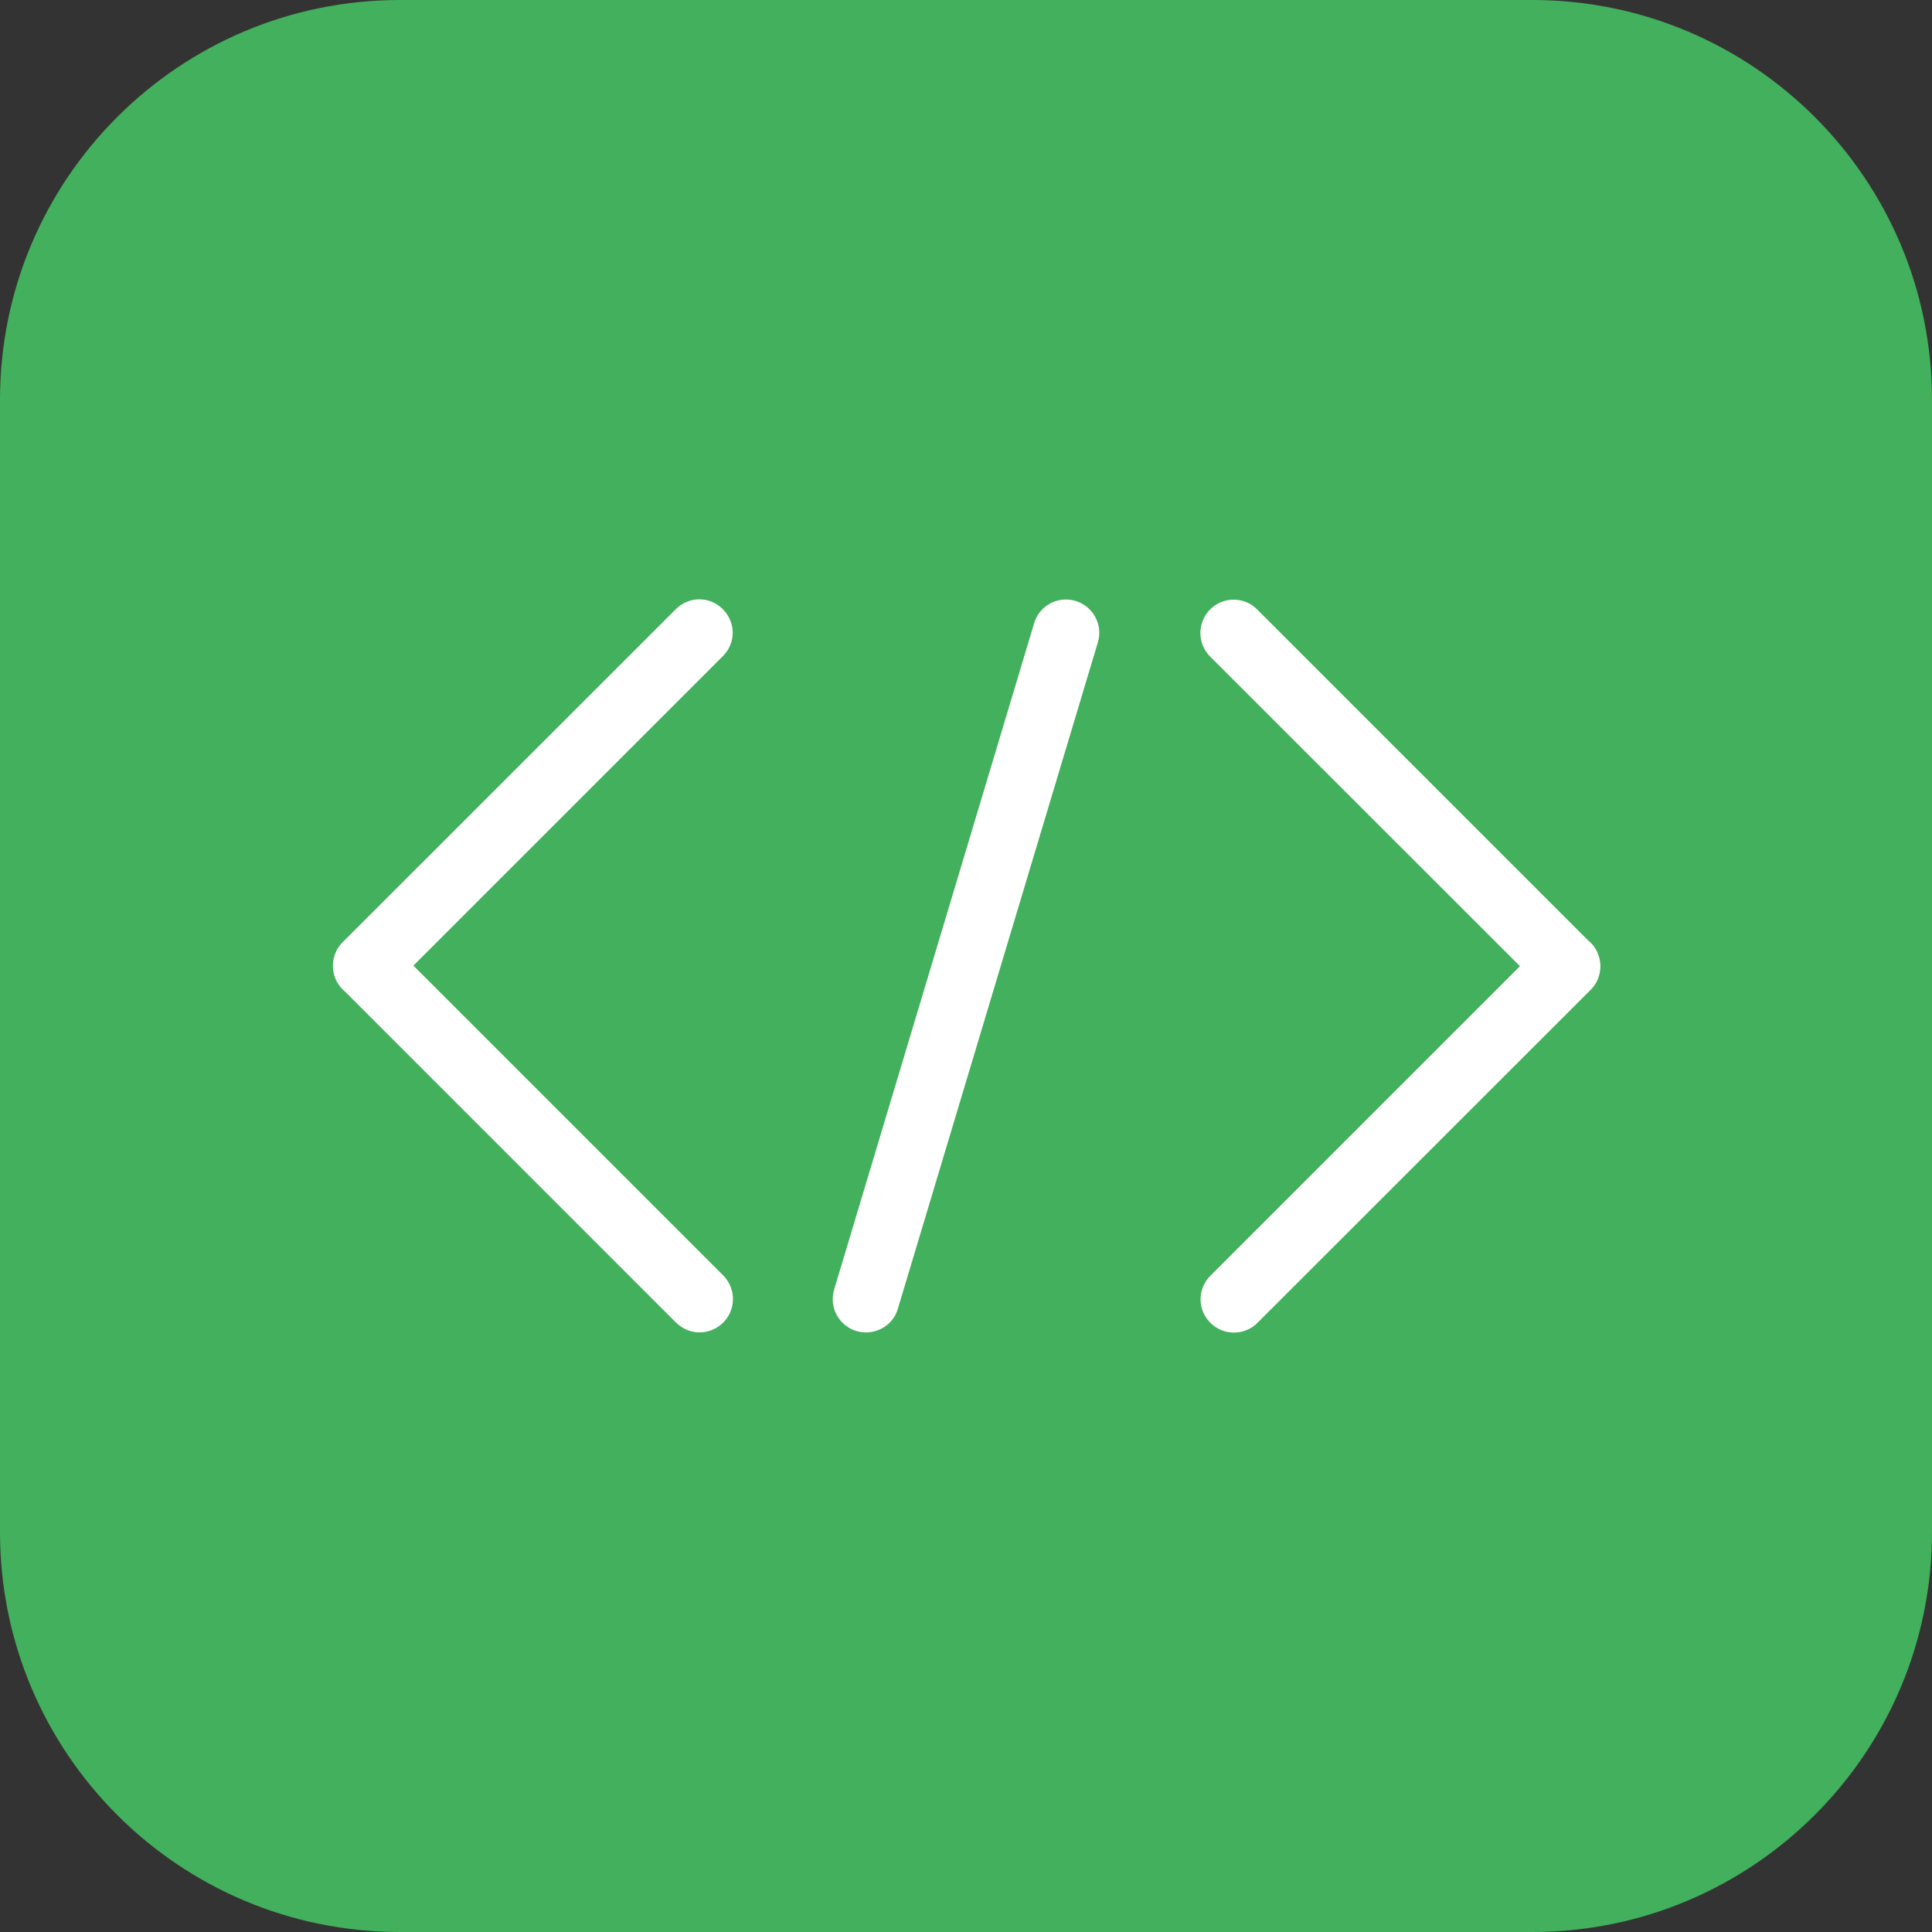<?xml version="1.0" encoding="UTF-8"?>
<svg xmlns="http://www.w3.org/2000/svg" xmlns:xlink="http://www.w3.org/1999/xlink" width="40px" height="40px" viewBox="0 0 40 40" version="1.1">
<rect x="0" y="0" width="40" height="40" fill="#333333" stroke="none"/>
<g id="surface1">
<path style=" stroke:none;fill-rule:nonzero;fill:rgb(25.882%,69.02%,36.078%);fill-opacity:1;" d="M 31.723 40 L 8.277 40 C 3.707 40 0 36.293 0 31.723 L 0 8.277 C 0 3.707 3.707 0 8.277 0 L 31.723 0 C 36.293 0 40 3.707 40 8.277 L 40 31.723 C 40 36.293 36.293 40 31.723 40 "/>
<path style=" stroke:none;fill-rule:nonzero;fill:rgb(100%,100%,100%);fill-opacity:1;" d="M 14.484 27.586 C 14.309 27.586 14.133 27.516 13.996 27.383 L 7.145 20.531 C 7.059 20.461 6.992 20.371 6.945 20.266 C 6.84 20.004 6.895 19.711 7.09 19.512 L 13.992 12.613 C 14.262 12.34 14.699 12.34 14.965 12.613 C 15.238 12.883 15.238 13.316 14.965 13.586 L 8.559 19.992 L 14.973 26.406 C 15.242 26.676 15.242 27.113 14.973 27.383 C 14.84 27.516 14.66 27.586 14.484 27.586 "/>
<path style=" stroke:none;fill-rule:nonzero;fill:rgb(100%,100%,100%);fill-opacity:1;" d="M 25.547 27.59 C 25.371 27.59 25.195 27.523 25.059 27.387 C 24.789 27.117 24.789 26.684 25.059 26.414 L 31.469 20.004 L 25.055 13.594 C 24.785 13.324 24.785 12.887 25.055 12.617 C 25.324 12.348 25.762 12.348 26.027 12.617 L 32.883 19.473 C 32.969 19.539 33.035 19.629 33.078 19.734 C 33.188 19.992 33.133 20.289 32.938 20.488 L 26.035 27.387 C 25.902 27.523 25.723 27.59 25.547 27.59 "/>
<path style=" stroke:none;fill-rule:nonzero;fill:rgb(100%,100%,100%);fill-opacity:1;" d="M 17.93 27.586 C 17.867 27.586 17.801 27.578 17.734 27.559 C 17.367 27.449 17.16 27.062 17.27 26.699 L 21.41 12.906 C 21.516 12.539 21.902 12.332 22.266 12.441 C 22.633 12.551 22.84 12.938 22.73 13.301 L 18.59 27.094 C 18.504 27.395 18.227 27.586 17.93 27.586 "/>
</g>
</svg>
